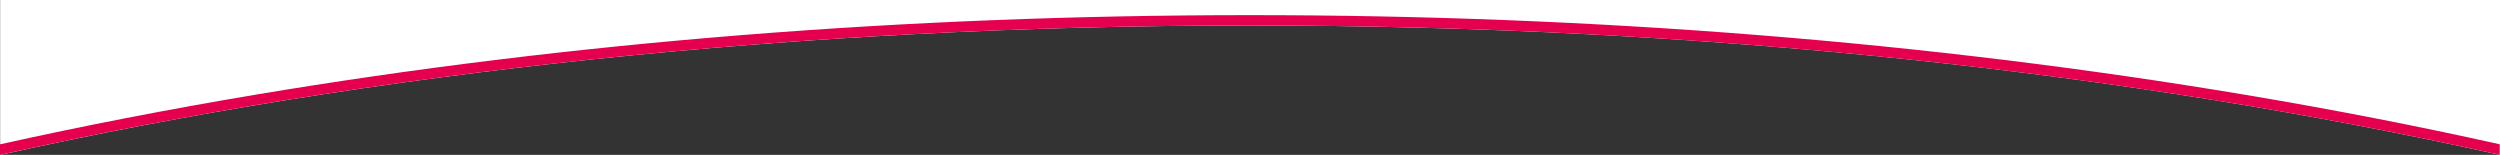 <svg xmlns="http://www.w3.org/2000/svg" xmlns:xlink="http://www.w3.org/1999/xlink" id="Layer_1" x="0px" y="0px" viewBox="0 0 3436.2 212.9" style="enable-background:new 0 0 3436.2 212.9;" xml:space="preserve"><rect x="0" y="0" width="3436.2" height="212.9" fill="#333333" stroke="none"/><style type="text/css">	.st0{fill:#FFFFFF;}	.st1{fill:none;}	.st2{fill:#E4004E;}</style><g>	<path id="SVGID_1_" class="st0" d="M0.2,0v212.9C507.9,99.6,1094,35,1718.2,35s1210.3,64.6,1718,177.9V0H0.2z"></path></g><path class="st1" d="M0.2,0v212.9C507.9,99.6,1094,35,1718.2,35s1210.3,64.6,1718,177.9V0H0.2z"></path><path class="st2" d="M0,212.9C507.8,99.6,1094,35,1718.2,35c624,0,1210,64.6,1717.6,177.8v-14.5c-113.7-25.3-230.8-48.1-350.4-68.1 C2652.4,57.6,2192.4,20.8,1718.2,20.8c-474.2,0-934.2,36.8-1367.3,109.4c-119.8,20.1-237.1,42.9-351,68.2V212.9z"></path></svg>